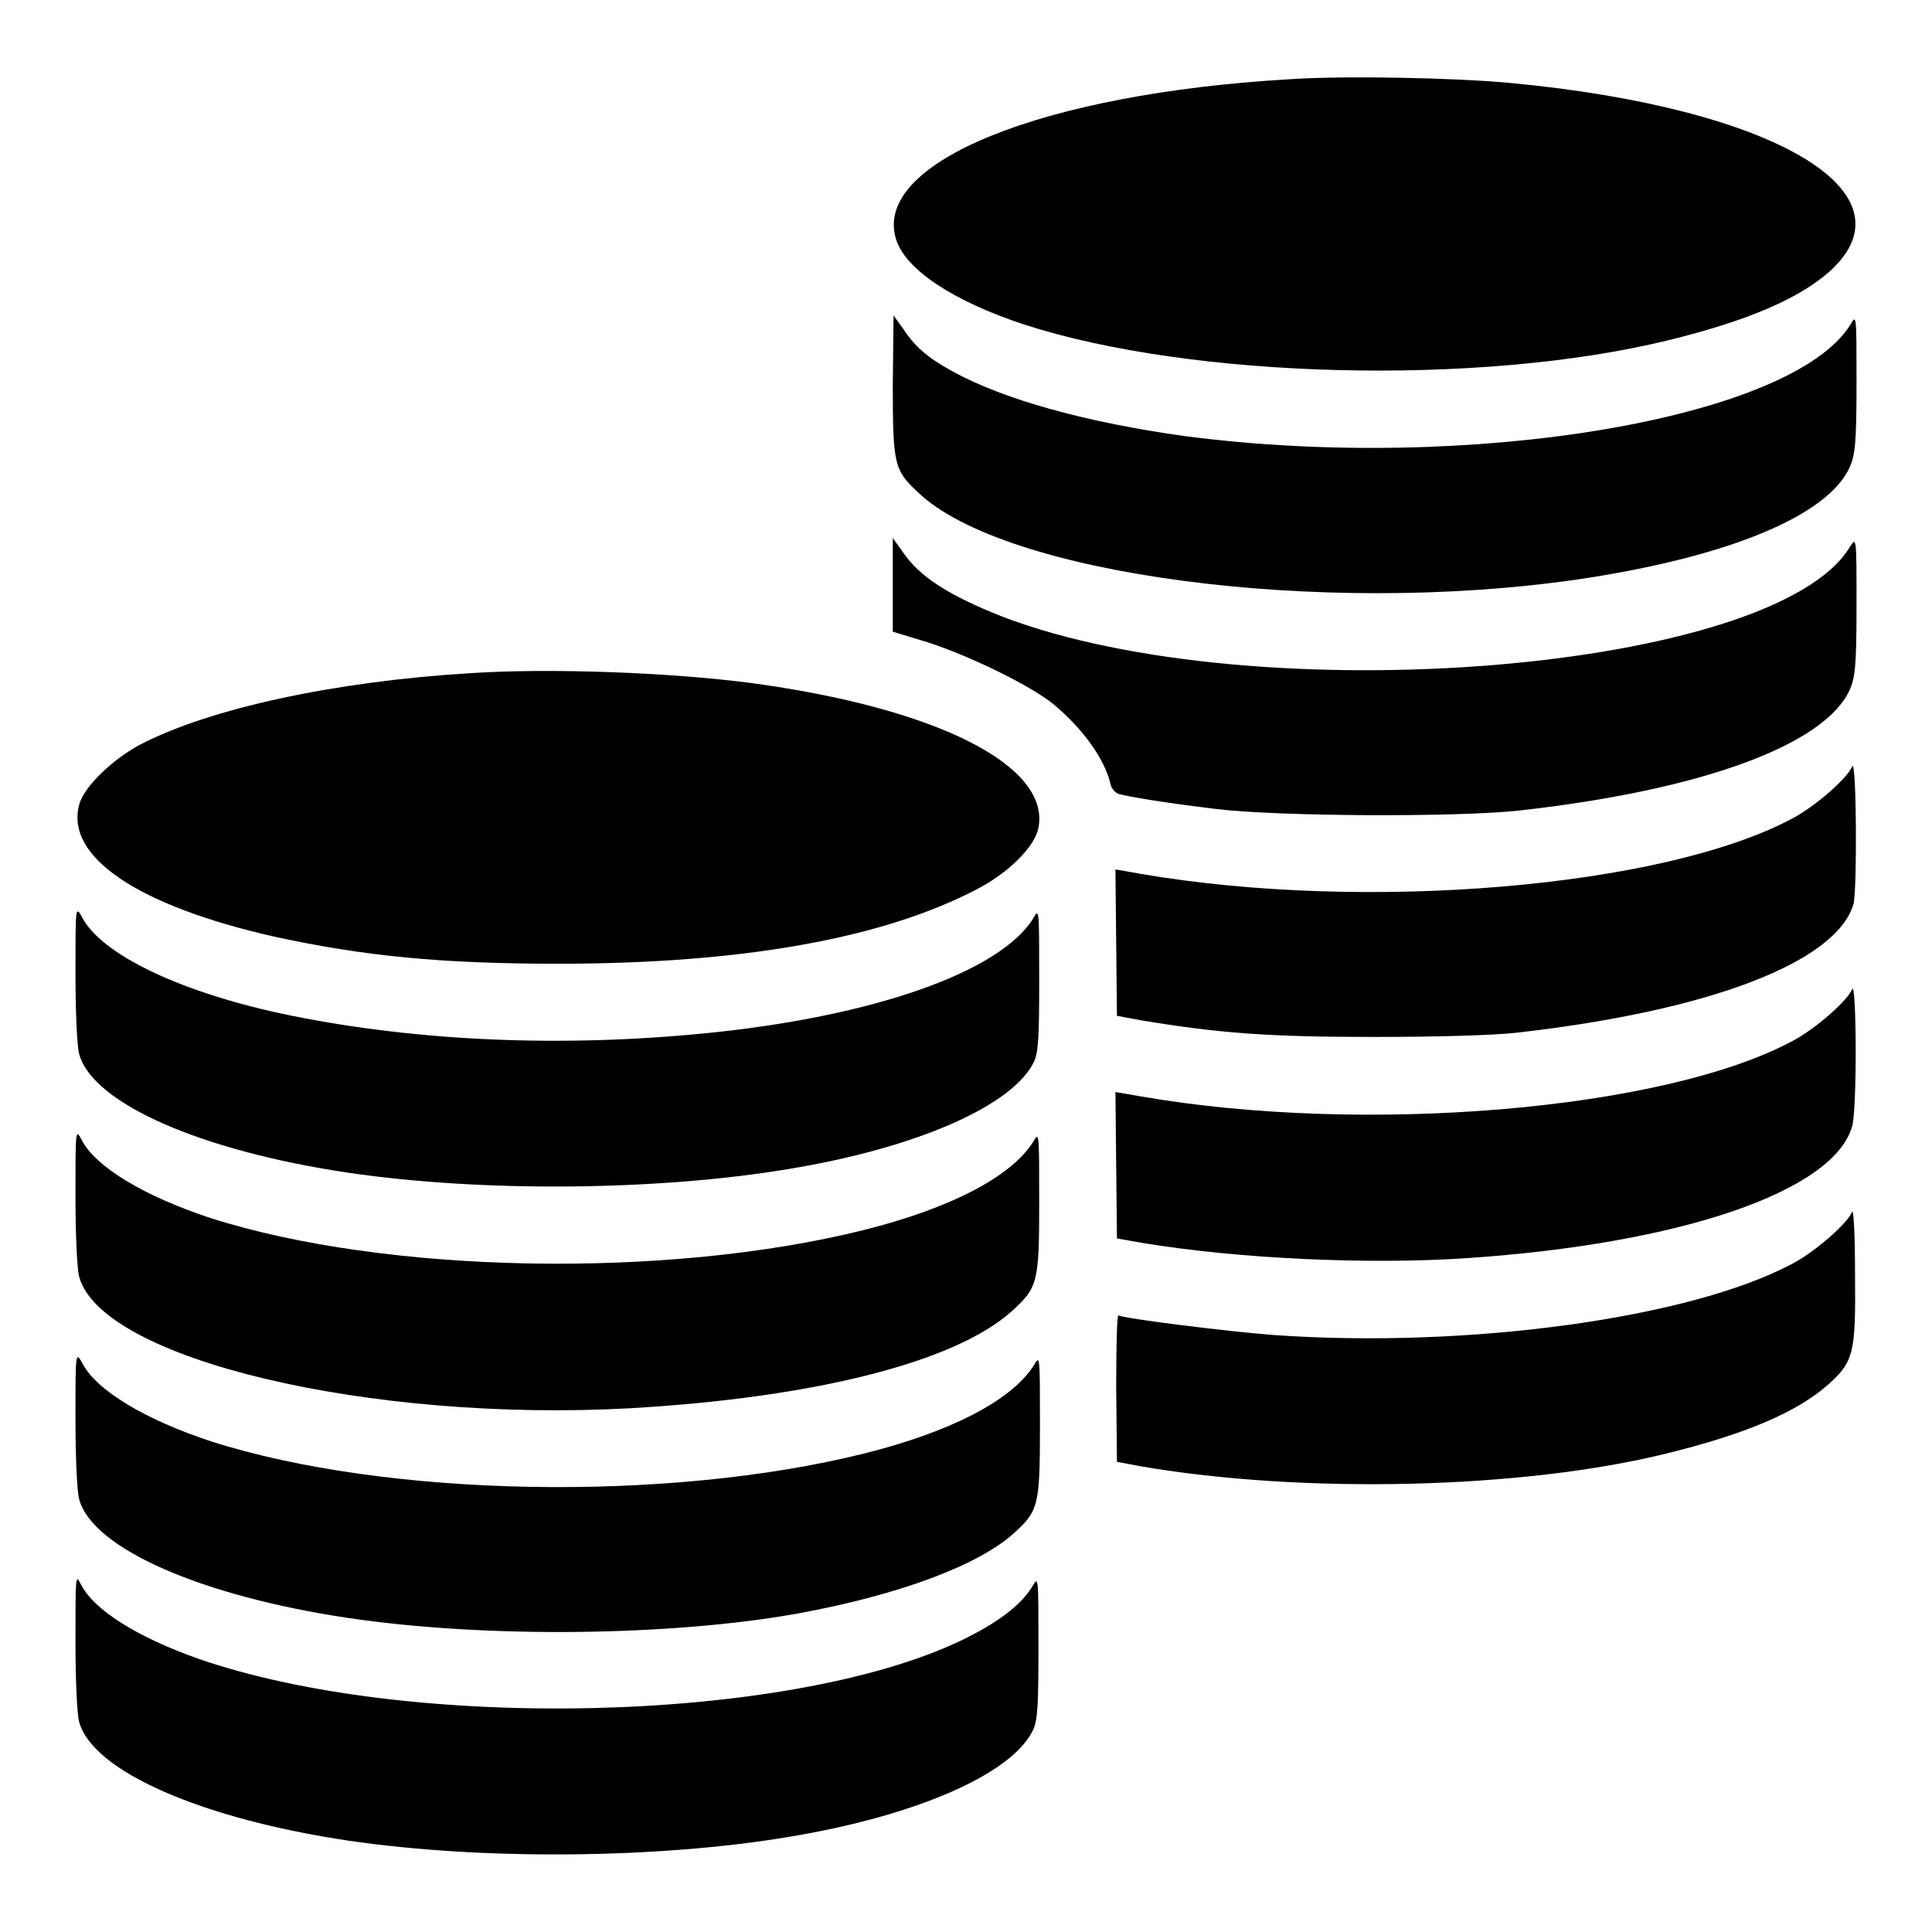 <?xml version="1.0" encoding="utf-8"?>
<!-- Svg Vector Icons : http://www.onlinewebfonts.com/icon -->
<!DOCTYPE svg PUBLIC "-//W3C//DTD SVG 1.1//EN" "http://www.w3.org/Graphics/SVG/1.1/DTD/svg11.dtd">
<svg version="1.1" xmlns="http://www.w3.org/2000/svg" xmlns:xlink="http://www.w3.org/1999/xlink" x="0px" y="0px" viewBox="0 0 256 256" enable-background="new 0 0 256 256" xml:space="preserve">
<g><g><g><path fill="#000000" d="M170.9,10.5c-32.8,1.9-55.2,11-52.2,21.1c1.2,4.1,7.6,8.3,17,11.4c22.2,7.2,60.3,8.2,85.3,2.1c10.6-2.6,17.3-5.5,21.4-9.1c11.7-10.5-7.3-21.7-42.2-25C192.8,10.3,178.1,10,170.9,10.5z"/><path fill="#000000" d="M118.3,51c0,10.6,0.2,11.3,3.3,14.2c11.4,11,53.3,16.5,87.3,11.6c19.8-2.9,33.3-8.4,36.2-14.9c0.7-1.6,0.9-3.1,0.9-11.1c0-9.1,0-9.2-0.8-7.8c-7.7,12.5-50.4,19.7-88.1,14.8c-13-1.8-24-4.8-30.9-8.6c-3.3-1.8-5-3.3-6.5-5.6l-1.3-1.8L118.3,51L118.3,51z"/><path fill="#000000" d="M118.3,77.5v6.2l4.6,1.4c5.6,1.8,13.8,5.8,16.8,8.3c3.8,3.2,6.6,7.1,7.4,10.3c0.1,0.7,0.6,1.3,1.1,1.5c1.5,0.4,6.3,1.2,13,2c8.3,1,31.9,1.1,40.1,0.2c24.2-2.7,40.5-8.7,43.8-16c0.7-1.6,0.9-3.1,0.9-11.1c0-9.2,0-9.2-0.9-7.8c-10,16.5-78.6,22.1-112.3,9.2c-7.1-2.8-11-5.3-13.2-8.6l-1.3-1.8L118.3,77.5L118.3,77.5z"/><path fill="#000000" d="M62.3,89.2c-18.1,1.1-34.6,4.7-43.8,9.5c-3.7,2-7.4,5.6-8,7.9c-1.9,6.9,7.7,13.4,25.8,17.5c11.9,2.6,22.3,3.6,37.6,3.6c24.3,0,43-3.3,55.6-9.9c4.2-2.2,7.6-5.6,8.1-8.1c1.6-8.3-13.6-15.9-38.1-19.2C88.8,89.1,72.9,88.5,62.3,89.2z"/><path fill="#000000" d="M245.4,101.6c-0.6,1.5-4.9,5.3-8,6.9c-17.1,9.1-56.4,12.4-86.2,7.3l-3.4-0.6l0.1,9.7l0.1,9.7l3.2,0.6c10.3,1.7,16.8,2.2,30.7,2.2c8.4,0,16.2-0.2,19.4-0.6c25.3-2.9,42-9.3,44.3-17C246.1,117.8,246,100,245.4,101.6z"/><path fill="#000000" d="M10,128.9c0,5,0.2,9.8,0.5,10.8c1.8,6.5,16.1,12.8,35.7,15.7c17.7,2.6,40.9,2.4,58.3-0.5c17-2.8,29.7-8.4,32.5-14.2c0.6-1.3,0.7-3.3,0.7-11c0-9.3,0-9.4-0.8-8c-4.4,7.1-21.2,13-43.3,15.2c-19,1.9-38,1.1-54.9-2.3c-14.4-2.9-25.4-8.1-27.9-13.2C10,120,10,120.3,10,128.9z"/><path fill="#000000" d="M245.4,131.1c-0.6,1.5-4.9,5.3-8,6.9c-17.1,9.1-56.6,12.4-86.1,7.3l-3.5-0.6l0.1,9.7l0.1,9.7l3.4,0.6c12.7,2.1,30.1,2.9,43.1,2c28.1-1.9,48.4-8.8,50.9-17.4C246.1,147.3,246,129.5,245.4,131.1z"/><path fill="#000000" d="M10,158.4c0,5.1,0.2,9.8,0.5,10.8c3,10.9,38.4,19.3,73,17.4c24.4-1.4,43-6.1,50.5-12.8c3.5-3.2,3.7-3.7,3.7-14.5c0-9.3,0-9.4-0.8-8c-2.9,4.6-10.9,8.8-22.5,11.7c-26.1,6.5-63.3,5.8-86.5-1.6c-8.8-2.9-15.3-6.8-17.1-10.4C10,149.5,10,149.8,10,158.4z"/><path fill="#000000" d="M245.4,160.6c-0.6,1.5-4.9,5.3-8,6.9c-13.6,7.2-42.9,11.2-68.6,9.4c-6.5-0.5-19.9-2.2-20.6-2.6c-0.2-0.1-0.3,4.2-0.3,9.6l0.1,9.8l3.2,0.6c21.6,3.7,50.6,3,69.6-1.7c10.6-2.6,17.3-5.5,21.4-9.1c3.5-3.1,3.7-4.3,3.6-14.9C245.8,163.4,245.6,160,245.4,160.6z"/><path fill="#000000" d="M10,187.9c0,5.1,0.2,9.8,0.5,10.8c1.8,6.5,16.2,12.8,35.7,15.7c18.3,2.7,42.7,2.4,59.5-0.6c13.6-2.5,23.9-6.4,28.6-10.6c3.3-3,3.5-3.6,3.5-14.3c0-9.3,0-9.4-0.8-8c-2.9,4.6-10.9,8.8-22.5,11.7c-26.1,6.5-63.3,5.8-86.5-1.6c-8.8-2.9-15.3-6.8-17.1-10.4C10,179,10,179.3,10,187.9z"/><path fill="#000000" d="M10,217.4c0,5.1,0.2,9.8,0.5,10.8c1.8,6.5,16.2,12.8,35.7,15.7c17.7,2.6,41,2.4,58.3-0.5c17-2.8,29.7-8.4,32.4-14.2c0.6-1.3,0.7-3.3,0.7-11c0-9.3,0-9.4-0.8-8c-1.5,2.5-4.7,4.9-9.5,7.2c-22.9,10.9-73,12.1-101,2.4c-8.2-2.9-13.9-6.5-15.6-9.9C10,208.5,10,208.8,10,217.4z"/></g></g></g>
</svg>